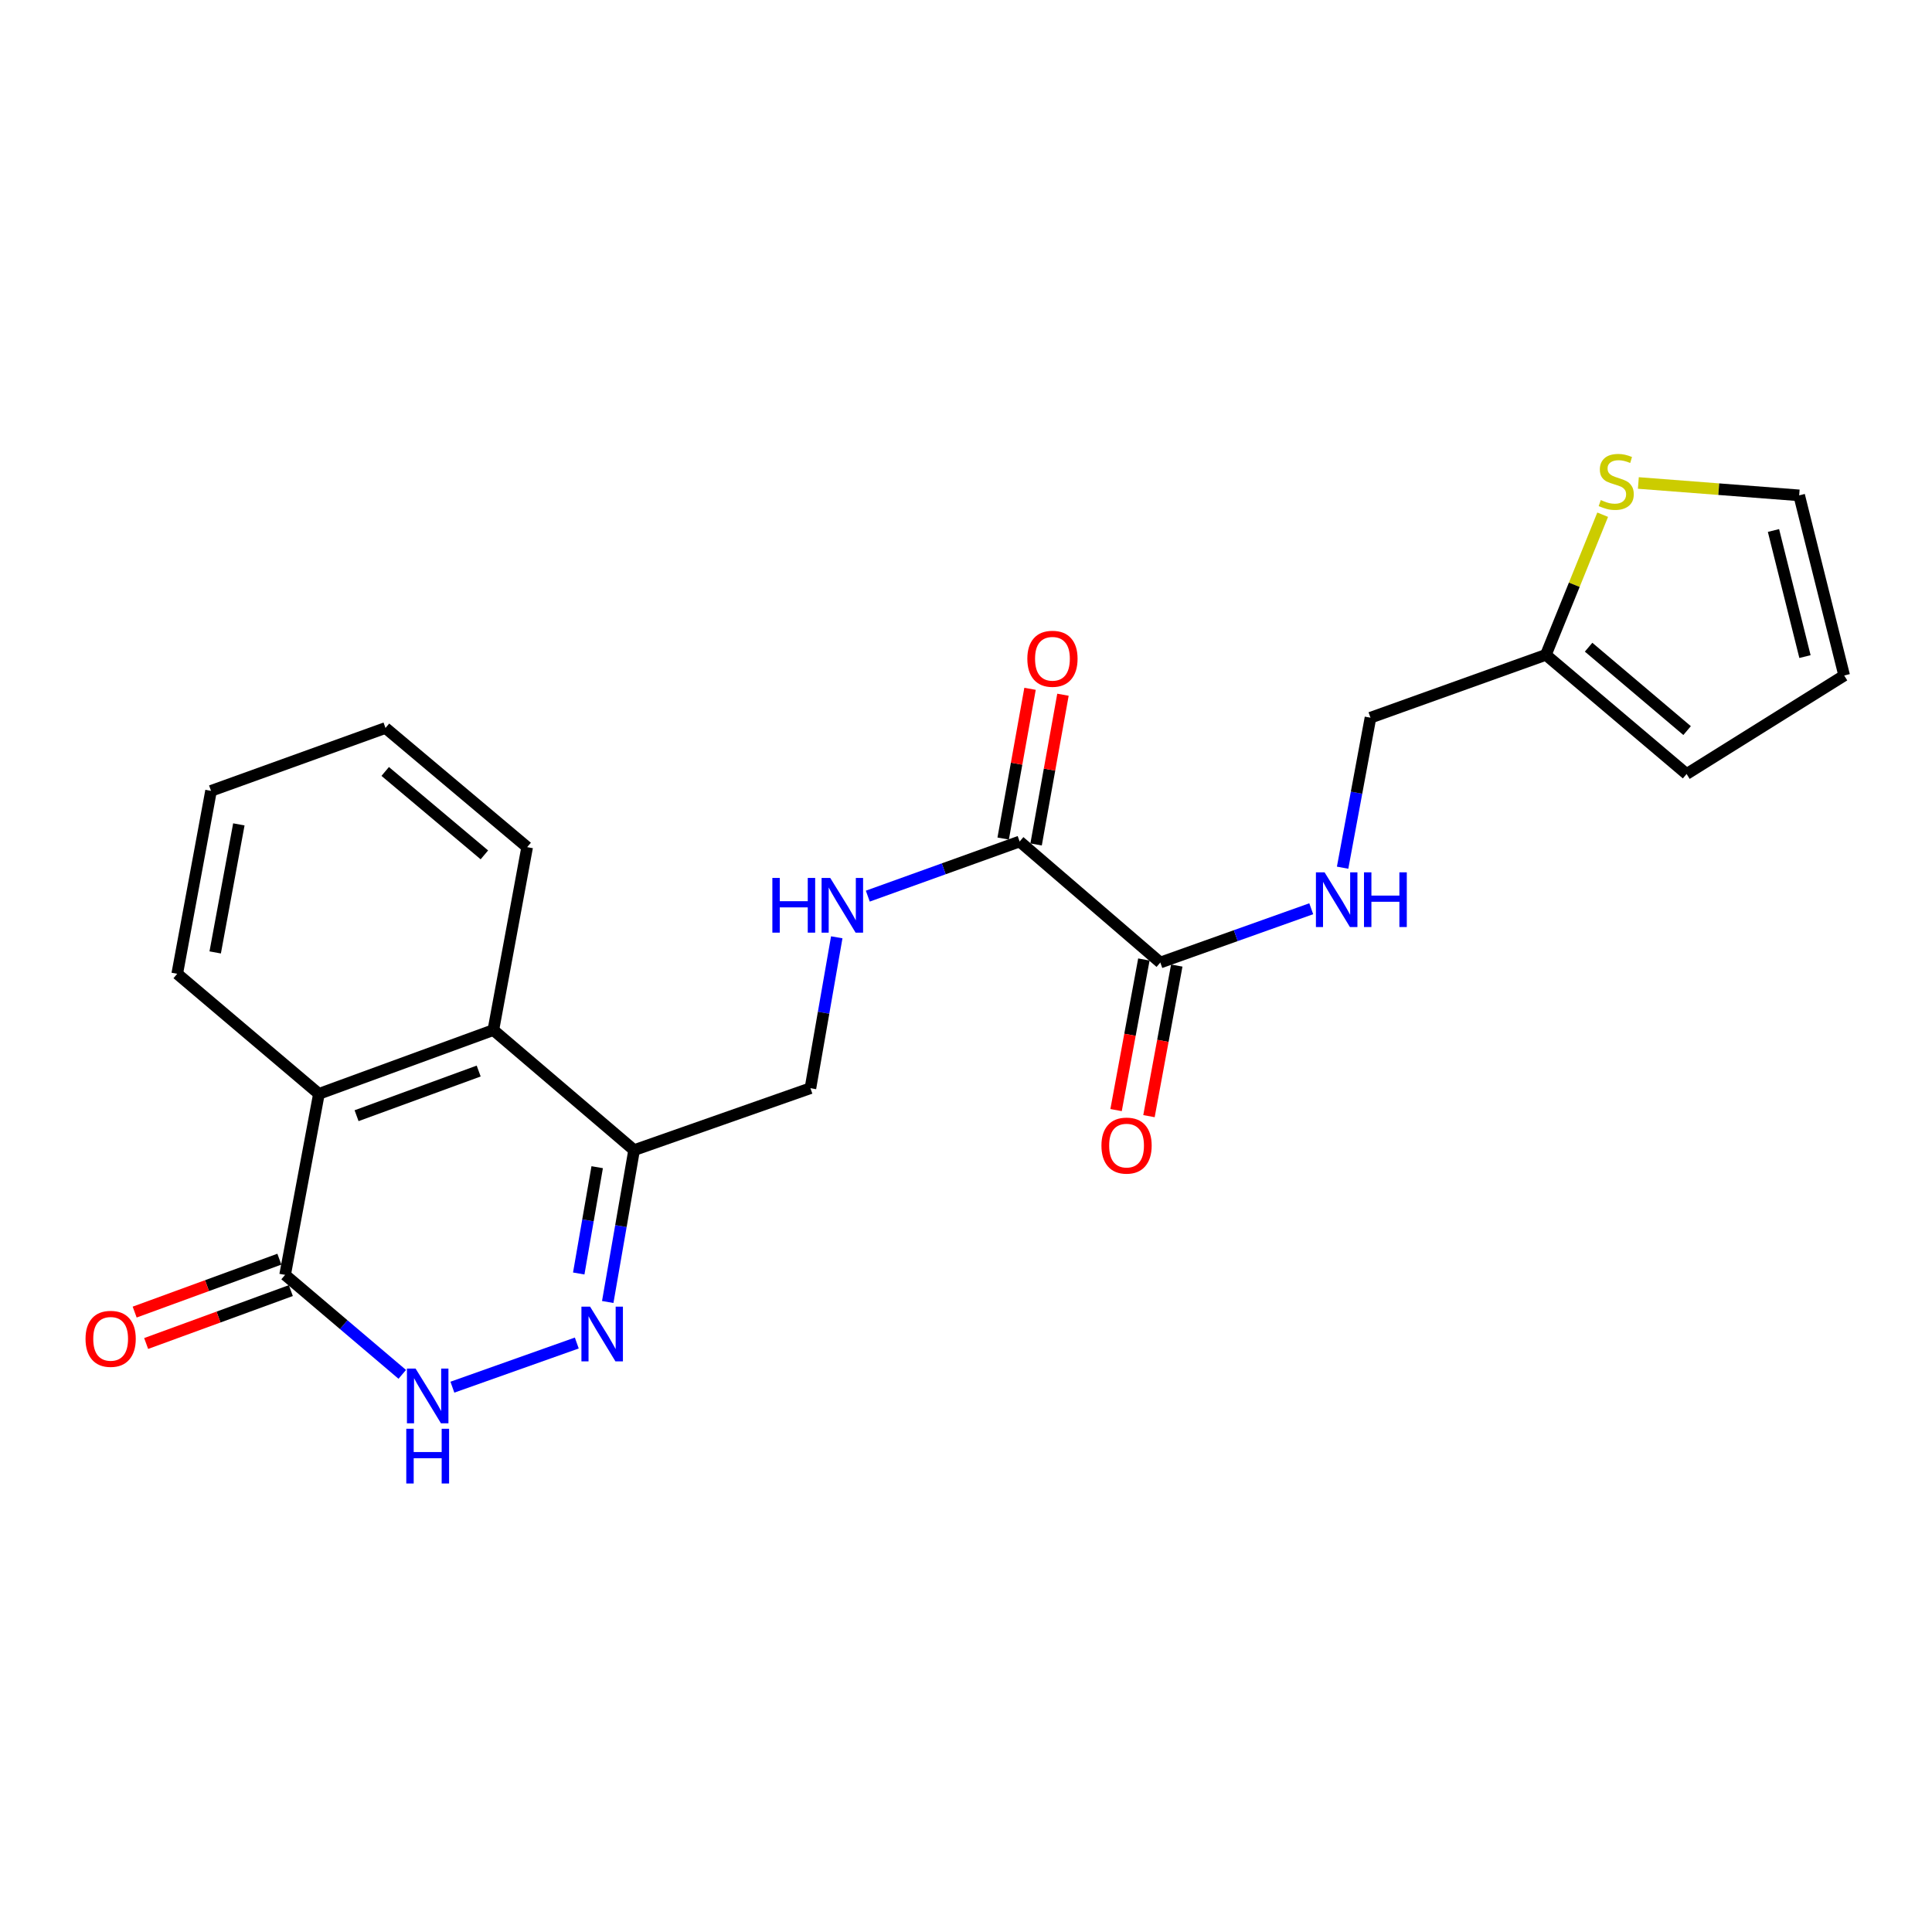 <?xml version='1.0' encoding='iso-8859-1'?>
<svg version='1.1' baseProfile='full'
              xmlns='http://www.w3.org/2000/svg'
                      xmlns:rdkit='http://www.rdkit.org/xml'
                      xmlns:xlink='http://www.w3.org/1999/xlink'
                  xml:space='preserve'
width='1000px' height='1000px' viewBox='0 0 1000 1000'>
<!-- END OF HEADER -->
<rect style='opacity:1.0;fill:#FFFFFF;stroke:none' width='1000' height='1000' x='0' y='0'> </rect>
<path class='bond-0' d='M 298.549,695.146 L 234.157,718.002' style='fill:none;fill-rule:evenodd;stroke:#0000FF;stroke-width:6px;stroke-linecap:butt;stroke-linejoin:miter;stroke-opacity:1' />
<path class='bond-2' d='M 314.563,673.908 L 321.386,634.609' style='fill:none;fill-rule:evenodd;stroke:#0000FF;stroke-width:6px;stroke-linecap:butt;stroke-linejoin:miter;stroke-opacity:1' />
<path class='bond-2' d='M 321.386,634.609 L 328.209,595.31' style='fill:none;fill-rule:evenodd;stroke:#000000;stroke-width:6px;stroke-linecap:butt;stroke-linejoin:miter;stroke-opacity:1' />
<path class='bond-2' d='M 299.552,659.157 L 304.328,631.647' style='fill:none;fill-rule:evenodd;stroke:#0000FF;stroke-width:6px;stroke-linecap:butt;stroke-linejoin:miter;stroke-opacity:1' />
<path class='bond-2' d='M 304.328,631.647 L 309.105,604.138' style='fill:none;fill-rule:evenodd;stroke:#000000;stroke-width:6px;stroke-linecap:butt;stroke-linejoin:miter;stroke-opacity:1' />
<path class='bond-1' d='M 208.209,711.367 L 177.888,685.622' style='fill:none;fill-rule:evenodd;stroke:#0000FF;stroke-width:6px;stroke-linecap:butt;stroke-linejoin:miter;stroke-opacity:1' />
<path class='bond-1' d='M 177.888,685.622 L 147.568,659.877' style='fill:none;fill-rule:evenodd;stroke:#000000;stroke-width:6px;stroke-linecap:butt;stroke-linejoin:miter;stroke-opacity:1' />
<path class='bond-12' d='M 144.595,651.747 L 107.148,665.441' style='fill:none;fill-rule:evenodd;stroke:#000000;stroke-width:6px;stroke-linecap:butt;stroke-linejoin:miter;stroke-opacity:1' />
<path class='bond-12' d='M 107.148,665.441 L 69.701,679.134' style='fill:none;fill-rule:evenodd;stroke:#FF0000;stroke-width:6px;stroke-linecap:butt;stroke-linejoin:miter;stroke-opacity:1' />
<path class='bond-12' d='M 150.541,668.007 L 113.094,681.701' style='fill:none;fill-rule:evenodd;stroke:#000000;stroke-width:6px;stroke-linecap:butt;stroke-linejoin:miter;stroke-opacity:1' />
<path class='bond-12' d='M 113.094,681.701 L 75.647,695.394' style='fill:none;fill-rule:evenodd;stroke:#FF0000;stroke-width:6px;stroke-linecap:butt;stroke-linejoin:miter;stroke-opacity:1' />
<path class='bond-23' d='M 147.568,659.877 L 165.073,566.176' style='fill:none;fill-rule:evenodd;stroke:#000000;stroke-width:6px;stroke-linecap:butt;stroke-linejoin:miter;stroke-opacity:1' />
<path class='bond-4' d='M 328.209,595.31 L 255.36,533.156' style='fill:none;fill-rule:evenodd;stroke:#000000;stroke-width:6px;stroke-linecap:butt;stroke-linejoin:miter;stroke-opacity:1' />
<path class='bond-11' d='M 328.209,595.31 L 419.478,563.252' style='fill:none;fill-rule:evenodd;stroke:#000000;stroke-width:6px;stroke-linecap:butt;stroke-linejoin:miter;stroke-opacity:1' />
<path class='bond-3' d='M 165.073,566.176 L 255.36,533.156' style='fill:none;fill-rule:evenodd;stroke:#000000;stroke-width:6px;stroke-linecap:butt;stroke-linejoin:miter;stroke-opacity:1' />
<path class='bond-3' d='M 184.563,577.482 L 247.764,554.369' style='fill:none;fill-rule:evenodd;stroke:#000000;stroke-width:6px;stroke-linecap:butt;stroke-linejoin:miter;stroke-opacity:1' />
<path class='bond-19' d='M 165.073,566.176 L 91.733,504.032' style='fill:none;fill-rule:evenodd;stroke:#000000;stroke-width:6px;stroke-linecap:butt;stroke-linejoin:miter;stroke-opacity:1' />
<path class='bond-20' d='M 255.36,533.156 L 272.856,438.483' style='fill:none;fill-rule:evenodd;stroke:#000000;stroke-width:6px;stroke-linecap:butt;stroke-linejoin:miter;stroke-opacity:1' />
<path class='bond-5' d='M 527.761,435.559 L 488.466,449.698' style='fill:none;fill-rule:evenodd;stroke:#000000;stroke-width:6px;stroke-linecap:butt;stroke-linejoin:miter;stroke-opacity:1' />
<path class='bond-5' d='M 488.466,449.698 L 449.171,463.837' style='fill:none;fill-rule:evenodd;stroke:#0000FF;stroke-width:6px;stroke-linecap:butt;stroke-linejoin:miter;stroke-opacity:1' />
<path class='bond-6' d='M 527.761,435.559 L 600.581,498.203' style='fill:none;fill-rule:evenodd;stroke:#000000;stroke-width:6px;stroke-linecap:butt;stroke-linejoin:miter;stroke-opacity:1' />
<path class='bond-14' d='M 536.281,437.088 L 543.234,398.338' style='fill:none;fill-rule:evenodd;stroke:#000000;stroke-width:6px;stroke-linecap:butt;stroke-linejoin:miter;stroke-opacity:1' />
<path class='bond-14' d='M 543.234,398.338 L 550.187,359.588' style='fill:none;fill-rule:evenodd;stroke:#FF0000;stroke-width:6px;stroke-linecap:butt;stroke-linejoin:miter;stroke-opacity:1' />
<path class='bond-14' d='M 519.241,434.03 L 526.194,395.28' style='fill:none;fill-rule:evenodd;stroke:#000000;stroke-width:6px;stroke-linecap:butt;stroke-linejoin:miter;stroke-opacity:1' />
<path class='bond-14' d='M 526.194,395.28 L 533.147,356.531' style='fill:none;fill-rule:evenodd;stroke:#FF0000;stroke-width:6px;stroke-linecap:butt;stroke-linejoin:miter;stroke-opacity:1' />
<path class='bond-8' d='M 600.581,498.203 L 639.639,484.284' style='fill:none;fill-rule:evenodd;stroke:#000000;stroke-width:6px;stroke-linecap:butt;stroke-linejoin:miter;stroke-opacity:1' />
<path class='bond-8' d='M 639.639,484.284 L 678.697,470.365' style='fill:none;fill-rule:evenodd;stroke:#0000FF;stroke-width:6px;stroke-linecap:butt;stroke-linejoin:miter;stroke-opacity:1' />
<path class='bond-15' d='M 592.069,496.632 L 584.874,535.605' style='fill:none;fill-rule:evenodd;stroke:#000000;stroke-width:6px;stroke-linecap:butt;stroke-linejoin:miter;stroke-opacity:1' />
<path class='bond-15' d='M 584.874,535.605 L 577.68,574.578' style='fill:none;fill-rule:evenodd;stroke:#FF0000;stroke-width:6px;stroke-linecap:butt;stroke-linejoin:miter;stroke-opacity:1' />
<path class='bond-15' d='M 609.094,499.774 L 601.9,538.748' style='fill:none;fill-rule:evenodd;stroke:#000000;stroke-width:6px;stroke-linecap:butt;stroke-linejoin:miter;stroke-opacity:1' />
<path class='bond-15' d='M 601.9,538.748 L 594.705,577.721' style='fill:none;fill-rule:evenodd;stroke:#FF0000;stroke-width:6px;stroke-linecap:butt;stroke-linejoin:miter;stroke-opacity:1' />
<path class='bond-7' d='M 433.103,485.141 L 426.291,524.196' style='fill:none;fill-rule:evenodd;stroke:#0000FF;stroke-width:6px;stroke-linecap:butt;stroke-linejoin:miter;stroke-opacity:1' />
<path class='bond-7' d='M 426.291,524.196 L 419.478,563.252' style='fill:none;fill-rule:evenodd;stroke:#000000;stroke-width:6px;stroke-linecap:butt;stroke-linejoin:miter;stroke-opacity:1' />
<path class='bond-18' d='M 694.934,449.119 L 702.145,410.3' style='fill:none;fill-rule:evenodd;stroke:#0000FF;stroke-width:6px;stroke-linecap:butt;stroke-linejoin:miter;stroke-opacity:1' />
<path class='bond-18' d='M 702.145,410.3 L 709.355,371.481' style='fill:none;fill-rule:evenodd;stroke:#000000;stroke-width:6px;stroke-linecap:butt;stroke-linejoin:miter;stroke-opacity:1' />
<path class='bond-9' d='M 829.544,266.411 L 814.843,302.682' style='fill:none;fill-rule:evenodd;stroke:#CCCC00;stroke-width:6px;stroke-linecap:butt;stroke-linejoin:miter;stroke-opacity:1' />
<path class='bond-9' d='M 814.843,302.682 L 800.142,338.952' style='fill:none;fill-rule:evenodd;stroke:#000000;stroke-width:6px;stroke-linecap:butt;stroke-linejoin:miter;stroke-opacity:1' />
<path class='bond-13' d='M 848.012,249.989 L 889.631,253.194' style='fill:none;fill-rule:evenodd;stroke:#CCCC00;stroke-width:6px;stroke-linecap:butt;stroke-linejoin:miter;stroke-opacity:1' />
<path class='bond-13' d='M 889.631,253.194 L 931.25,256.398' style='fill:none;fill-rule:evenodd;stroke:#000000;stroke-width:6px;stroke-linecap:butt;stroke-linejoin:miter;stroke-opacity:1' />
<path class='bond-10' d='M 800.142,338.952 L 709.355,371.481' style='fill:none;fill-rule:evenodd;stroke:#000000;stroke-width:6px;stroke-linecap:butt;stroke-linejoin:miter;stroke-opacity:1' />
<path class='bond-16' d='M 800.142,338.952 L 872.982,400.615' style='fill:none;fill-rule:evenodd;stroke:#000000;stroke-width:6px;stroke-linecap:butt;stroke-linejoin:miter;stroke-opacity:1' />
<path class='bond-16' d='M 822.255,334.988 L 873.242,378.152' style='fill:none;fill-rule:evenodd;stroke:#000000;stroke-width:6px;stroke-linecap:butt;stroke-linejoin:miter;stroke-opacity:1' />
<path class='bond-25' d='M 931.25,256.398 L 954.545,349.638' style='fill:none;fill-rule:evenodd;stroke:#000000;stroke-width:6px;stroke-linecap:butt;stroke-linejoin:miter;stroke-opacity:1' />
<path class='bond-25' d='M 917.948,274.581 L 934.254,339.849' style='fill:none;fill-rule:evenodd;stroke:#000000;stroke-width:6px;stroke-linecap:butt;stroke-linejoin:miter;stroke-opacity:1' />
<path class='bond-17' d='M 872.982,400.615 L 954.545,349.638' style='fill:none;fill-rule:evenodd;stroke:#000000;stroke-width:6px;stroke-linecap:butt;stroke-linejoin:miter;stroke-opacity:1' />
<path class='bond-24' d='M 91.733,504.032 L 109.229,409.349' style='fill:none;fill-rule:evenodd;stroke:#000000;stroke-width:6px;stroke-linecap:butt;stroke-linejoin:miter;stroke-opacity:1' />
<path class='bond-24' d='M 111.382,492.975 L 123.629,426.697' style='fill:none;fill-rule:evenodd;stroke:#000000;stroke-width:6px;stroke-linecap:butt;stroke-linejoin:miter;stroke-opacity:1' />
<path class='bond-21' d='M 272.856,438.483 L 199.526,376.8' style='fill:none;fill-rule:evenodd;stroke:#000000;stroke-width:6px;stroke-linecap:butt;stroke-linejoin:miter;stroke-opacity:1' />
<path class='bond-21' d='M 250.712,442.479 L 199.381,399.302' style='fill:none;fill-rule:evenodd;stroke:#000000;stroke-width:6px;stroke-linecap:butt;stroke-linejoin:miter;stroke-opacity:1' />
<path class='bond-22' d='M 199.526,376.8 L 109.229,409.349' style='fill:none;fill-rule:evenodd;stroke:#000000;stroke-width:6px;stroke-linecap:butt;stroke-linejoin:miter;stroke-opacity:1' />
<path  class='atom-0' d='M 305.425 676.323
L 314.705 691.323
Q 315.625 692.803, 317.105 695.483
Q 318.585 698.163, 318.665 698.323
L 318.665 676.323
L 322.425 676.323
L 322.425 704.643
L 318.545 704.643
L 308.585 688.243
Q 307.425 686.323, 306.185 684.123
Q 304.985 681.923, 304.625 681.243
L 304.625 704.643
L 300.945 704.643
L 300.945 676.323
L 305.425 676.323
' fill='#0000FF'/>
<path  class='atom-1' d='M 215.109 708.381
L 224.389 723.381
Q 225.309 724.861, 226.789 727.541
Q 228.269 730.221, 228.349 730.381
L 228.349 708.381
L 232.109 708.381
L 232.109 736.701
L 228.229 736.701
L 218.269 720.301
Q 217.109 718.381, 215.869 716.181
Q 214.669 713.981, 214.309 713.301
L 214.309 736.701
L 210.629 736.701
L 210.629 708.381
L 215.109 708.381
' fill='#0000FF'/>
<path  class='atom-1' d='M 210.289 739.533
L 214.129 739.533
L 214.129 751.573
L 228.609 751.573
L 228.609 739.533
L 232.449 739.533
L 232.449 767.853
L 228.609 767.853
L 228.609 754.773
L 214.129 754.773
L 214.129 767.853
L 210.289 767.853
L 210.289 739.533
' fill='#0000FF'/>
<path  class='atom-8' d='M 399.772 454.419
L 403.612 454.419
L 403.612 466.459
L 418.092 466.459
L 418.092 454.419
L 421.932 454.419
L 421.932 482.739
L 418.092 482.739
L 418.092 469.659
L 403.612 469.659
L 403.612 482.739
L 399.772 482.739
L 399.772 454.419
' fill='#0000FF'/>
<path  class='atom-8' d='M 429.732 454.419
L 439.012 469.419
Q 439.932 470.899, 441.412 473.579
Q 442.892 476.259, 442.972 476.419
L 442.972 454.419
L 446.732 454.419
L 446.732 482.739
L 442.852 482.739
L 432.892 466.339
Q 431.732 464.419, 430.492 462.219
Q 429.292 460.019, 428.932 459.339
L 428.932 482.739
L 425.252 482.739
L 425.252 454.419
L 429.732 454.419
' fill='#0000FF'/>
<path  class='atom-9' d='M 685.599 451.514
L 694.879 466.514
Q 695.799 467.994, 697.279 470.674
Q 698.759 473.354, 698.839 473.514
L 698.839 451.514
L 702.599 451.514
L 702.599 479.834
L 698.719 479.834
L 688.759 463.434
Q 687.599 461.514, 686.359 459.314
Q 685.159 457.114, 684.799 456.434
L 684.799 479.834
L 681.119 479.834
L 681.119 451.514
L 685.599 451.514
' fill='#0000FF'/>
<path  class='atom-9' d='M 705.999 451.514
L 709.839 451.514
L 709.839 463.554
L 724.319 463.554
L 724.319 451.514
L 728.159 451.514
L 728.159 479.834
L 724.319 479.834
L 724.319 466.754
L 709.839 466.754
L 709.839 479.834
L 705.999 479.834
L 705.999 451.514
' fill='#0000FF'/>
<path  class='atom-10' d='M 828.557 258.827
Q 828.877 258.947, 830.197 259.507
Q 831.517 260.067, 832.957 260.427
Q 834.437 260.747, 835.877 260.747
Q 838.557 260.747, 840.117 259.467
Q 841.677 258.147, 841.677 255.867
Q 841.677 254.307, 840.877 253.347
Q 840.117 252.387, 838.917 251.867
Q 837.717 251.347, 835.717 250.747
Q 833.197 249.987, 831.677 249.267
Q 830.197 248.547, 829.117 247.027
Q 828.077 245.507, 828.077 242.947
Q 828.077 239.387, 830.477 237.187
Q 832.917 234.987, 837.717 234.987
Q 840.997 234.987, 844.717 236.547
L 843.797 239.627
Q 840.397 238.227, 837.837 238.227
Q 835.077 238.227, 833.557 239.387
Q 832.037 240.507, 832.077 242.467
Q 832.077 243.987, 832.837 244.907
Q 833.637 245.827, 834.757 246.347
Q 835.917 246.867, 837.837 247.467
Q 840.397 248.267, 841.917 249.067
Q 843.437 249.867, 844.517 251.507
Q 845.637 253.107, 845.637 255.867
Q 845.637 259.787, 842.997 261.907
Q 840.397 263.987, 836.037 263.987
Q 833.517 263.987, 831.597 263.427
Q 829.717 262.907, 827.477 261.987
L 828.557 258.827
' fill='#CCCC00'/>
<path  class='atom-13' d='M 44.271 692.977
Q 44.271 686.177, 47.631 682.377
Q 50.991 678.577, 57.271 678.577
Q 63.551 678.577, 66.911 682.377
Q 70.271 686.177, 70.271 692.977
Q 70.271 699.857, 66.871 703.777
Q 63.471 707.657, 57.271 707.657
Q 51.031 707.657, 47.631 703.777
Q 44.271 699.897, 44.271 692.977
M 57.271 704.457
Q 61.591 704.457, 63.911 701.577
Q 66.271 698.657, 66.271 692.977
Q 66.271 687.417, 63.911 684.617
Q 61.591 681.777, 57.271 681.777
Q 52.951 681.777, 50.591 684.577
Q 48.271 687.377, 48.271 692.977
Q 48.271 698.697, 50.591 701.577
Q 52.951 704.457, 57.271 704.457
' fill='#FF0000'/>
<path  class='atom-15' d='M 531.747 340.975
Q 531.747 334.175, 535.107 330.375
Q 538.467 326.575, 544.747 326.575
Q 551.027 326.575, 554.387 330.375
Q 557.747 334.175, 557.747 340.975
Q 557.747 347.855, 554.347 351.775
Q 550.947 355.655, 544.747 355.655
Q 538.507 355.655, 535.107 351.775
Q 531.747 347.895, 531.747 340.975
M 544.747 352.455
Q 549.067 352.455, 551.387 349.575
Q 553.747 346.655, 553.747 340.975
Q 553.747 335.415, 551.387 332.615
Q 549.067 329.775, 544.747 329.775
Q 540.427 329.775, 538.067 332.575
Q 535.747 335.375, 535.747 340.975
Q 535.747 346.695, 538.067 349.575
Q 540.427 352.455, 544.747 352.455
' fill='#FF0000'/>
<path  class='atom-16' d='M 570.105 592.956
Q 570.105 586.156, 573.465 582.356
Q 576.825 578.556, 583.105 578.556
Q 589.385 578.556, 592.745 582.356
Q 596.105 586.156, 596.105 592.956
Q 596.105 599.836, 592.705 603.756
Q 589.305 607.636, 583.105 607.636
Q 576.865 607.636, 573.465 603.756
Q 570.105 599.876, 570.105 592.956
M 583.105 604.436
Q 587.425 604.436, 589.745 601.556
Q 592.105 598.636, 592.105 592.956
Q 592.105 587.396, 589.745 584.596
Q 587.425 581.756, 583.105 581.756
Q 578.785 581.756, 576.425 584.556
Q 574.105 587.356, 574.105 592.956
Q 574.105 598.676, 576.425 601.556
Q 578.785 604.436, 583.105 604.436
' fill='#FF0000'/>
</svg>
